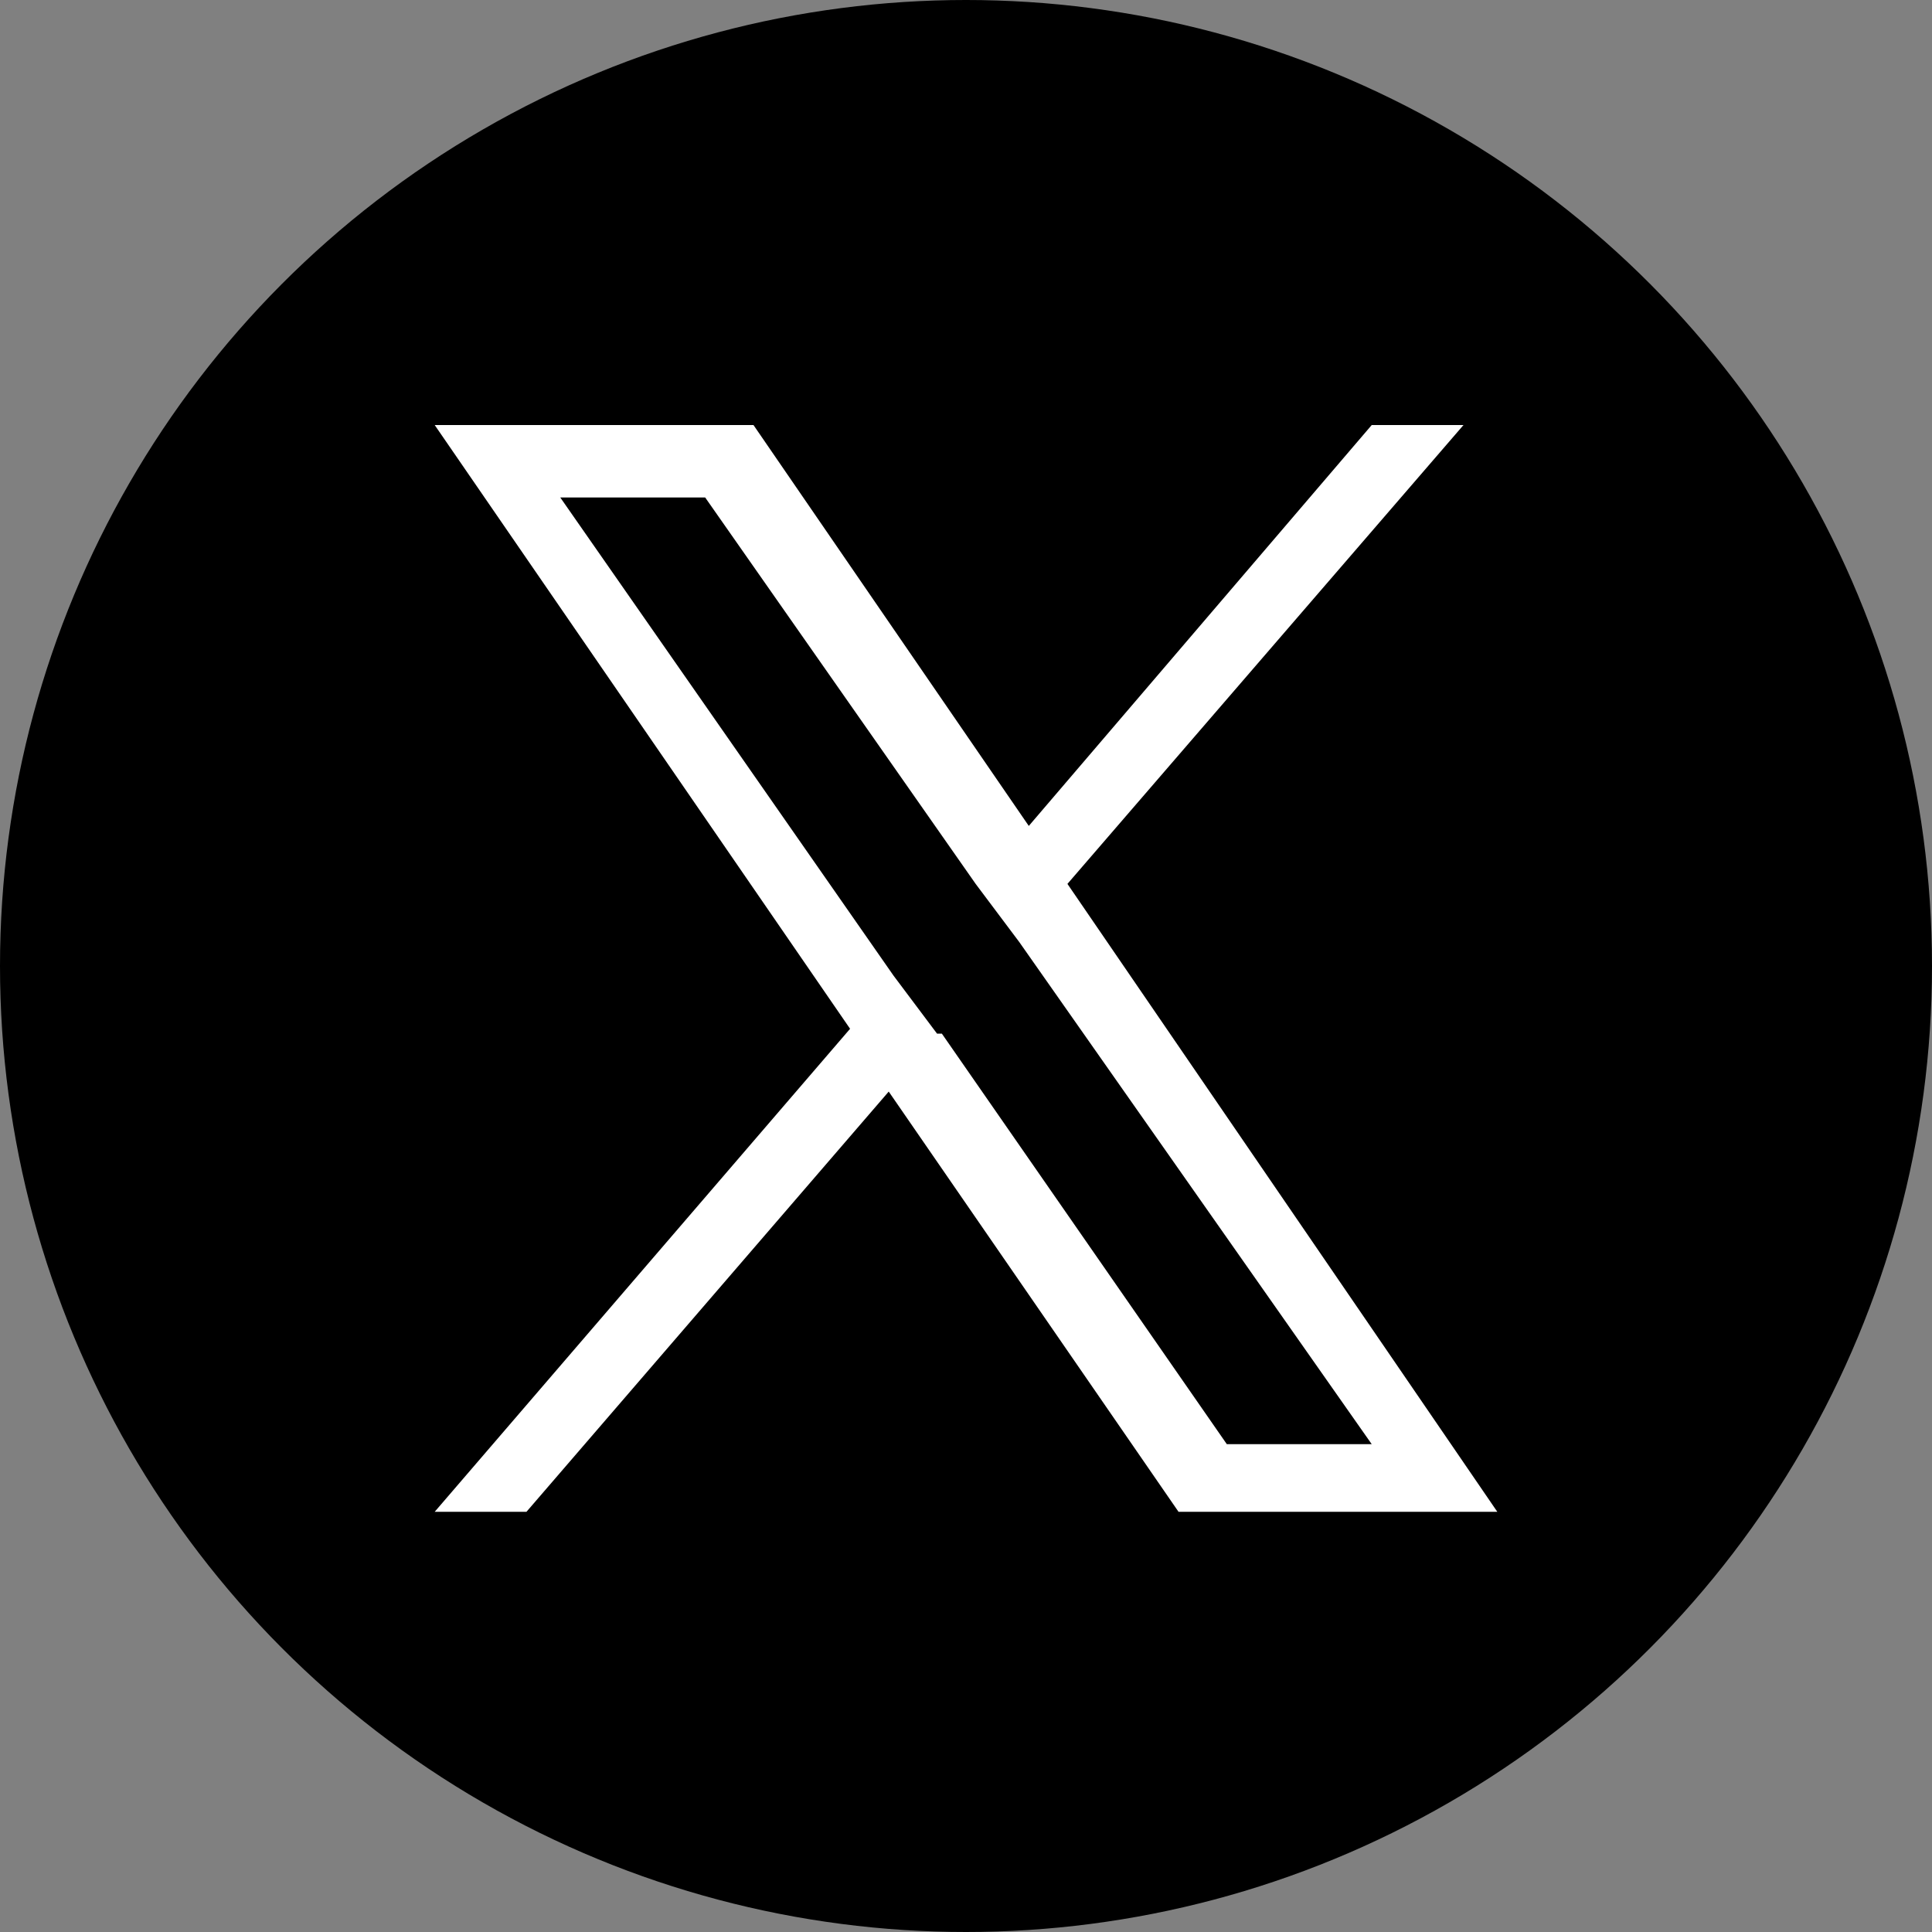 <svg xmlns="http://www.w3.org/2000/svg" viewBox="0 0 40 40"><rect x="0" y="0" width="40" height="40" fill="#808080" stroke="none"/><circle cx="20" cy="20" r="20"/><path d="M22.1 18.3l8.2-9.5h-1.9l-7.1 8.3-5.7-8.3H9l8.6 12.5-8.6 10h1.9l7.5-8.7 6 8.7H31l-8.9-13zm-2.7 3.1l-.9-1.2-6.9-9.9h3l5.6 8 .9 1.2 7.3 10.4h-3l-5.9-8.5z" fill="#fff"/></svg>